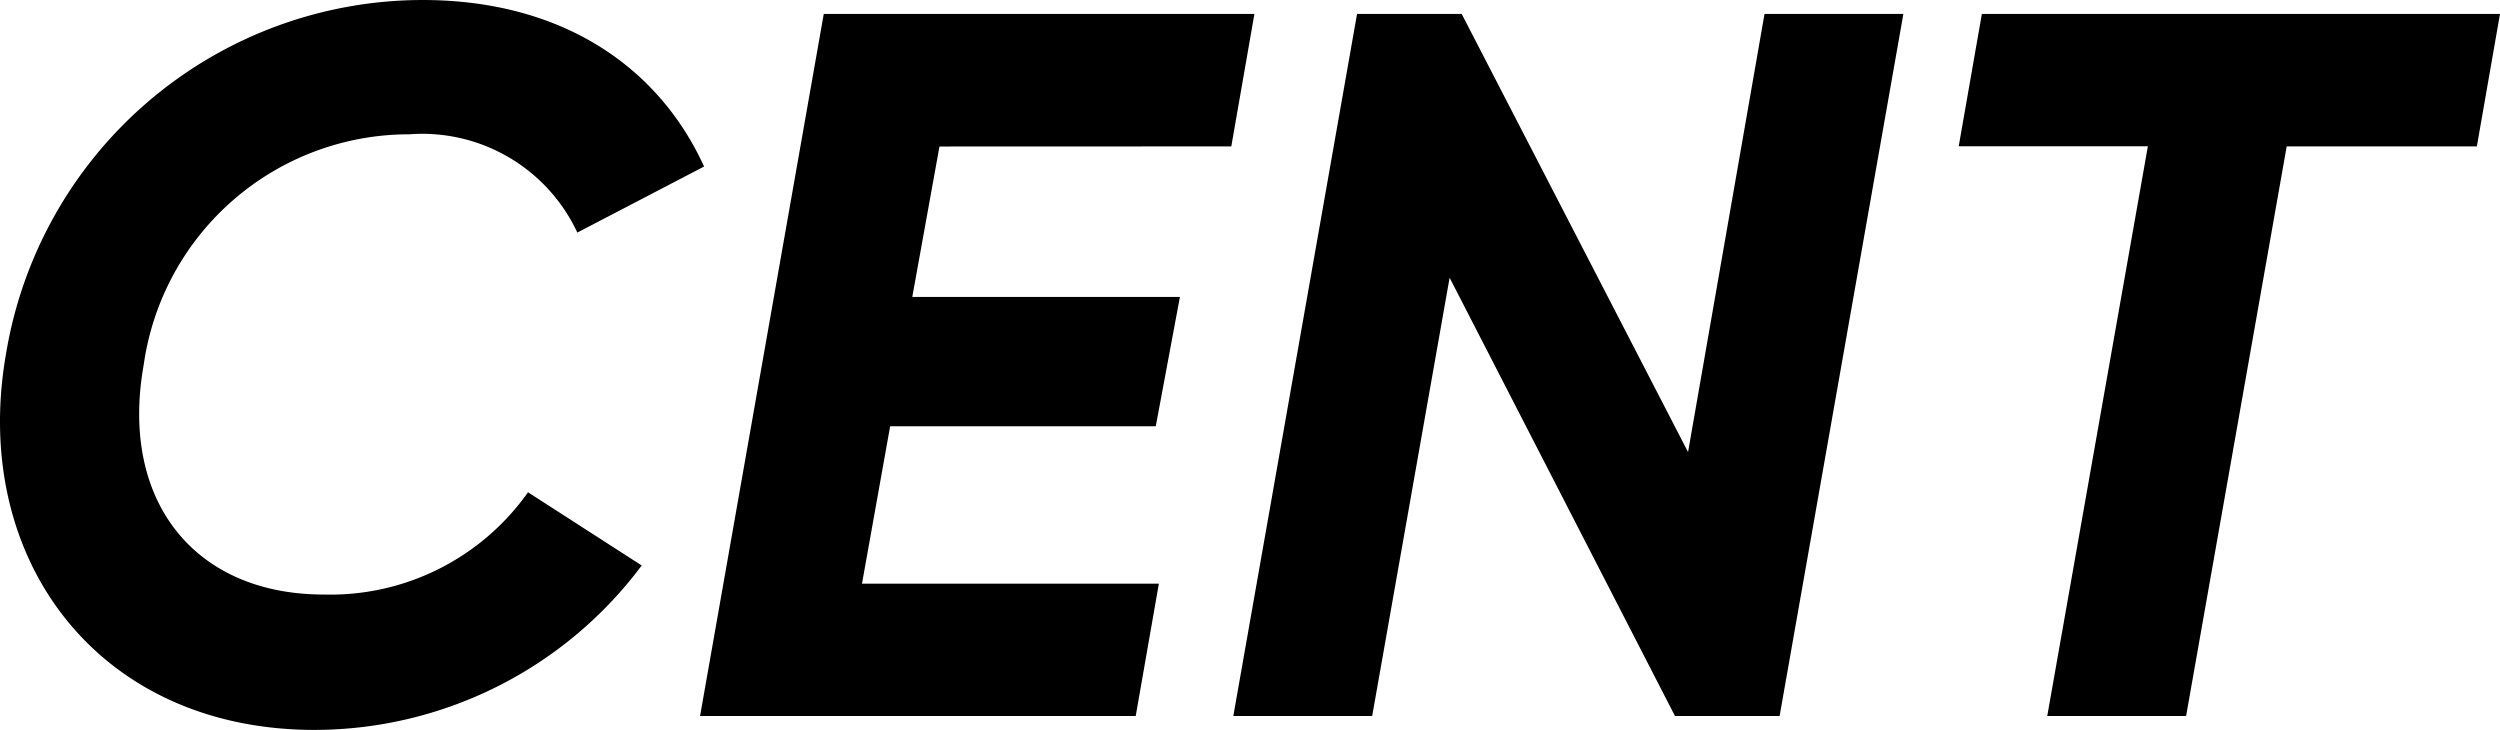 <svg xmlns="http://www.w3.org/2000/svg" width="71.926" height="21" viewBox="0 0 71.926 21">
  <path class="svg-change-img" id="CENT" d="M9.054,21a11.761,11.761,0,0,0,9.408-4.731l-3.271-2.106a6.964,6.964,0,0,1-5.876,2.942c-3.734,0-5.876-2.712-5.181-6.606a7.71,7.71,0,0,1,7.642-6.635,4.923,4.923,0,0,1,4.834,2.827l3.647-1.9C18.925,1.875,16.117,0,12.152,0A12.161,12.161,0,0,0,.168,10.212C-.845,16.067,2.8,21,9.054,21ZM35.425,4.212,36.09.4H23.7L20.141,20.6H32.675l.666-3.808H24.8l.81-4.529h7.642l.695-3.721h-7.7l.782-4.327ZM35.483,20.6h3.995L41.706,7.99,48.19,20.6H51.2L54.761.4H50.766l-2.2,12.606L42.053.4h-3.01ZM71.926.4H57.019l-.666,3.808h5.442L58.9,20.6h3.995L65.789,4.212H71.26Z" transform="translate(0 0)"/>
</svg>

